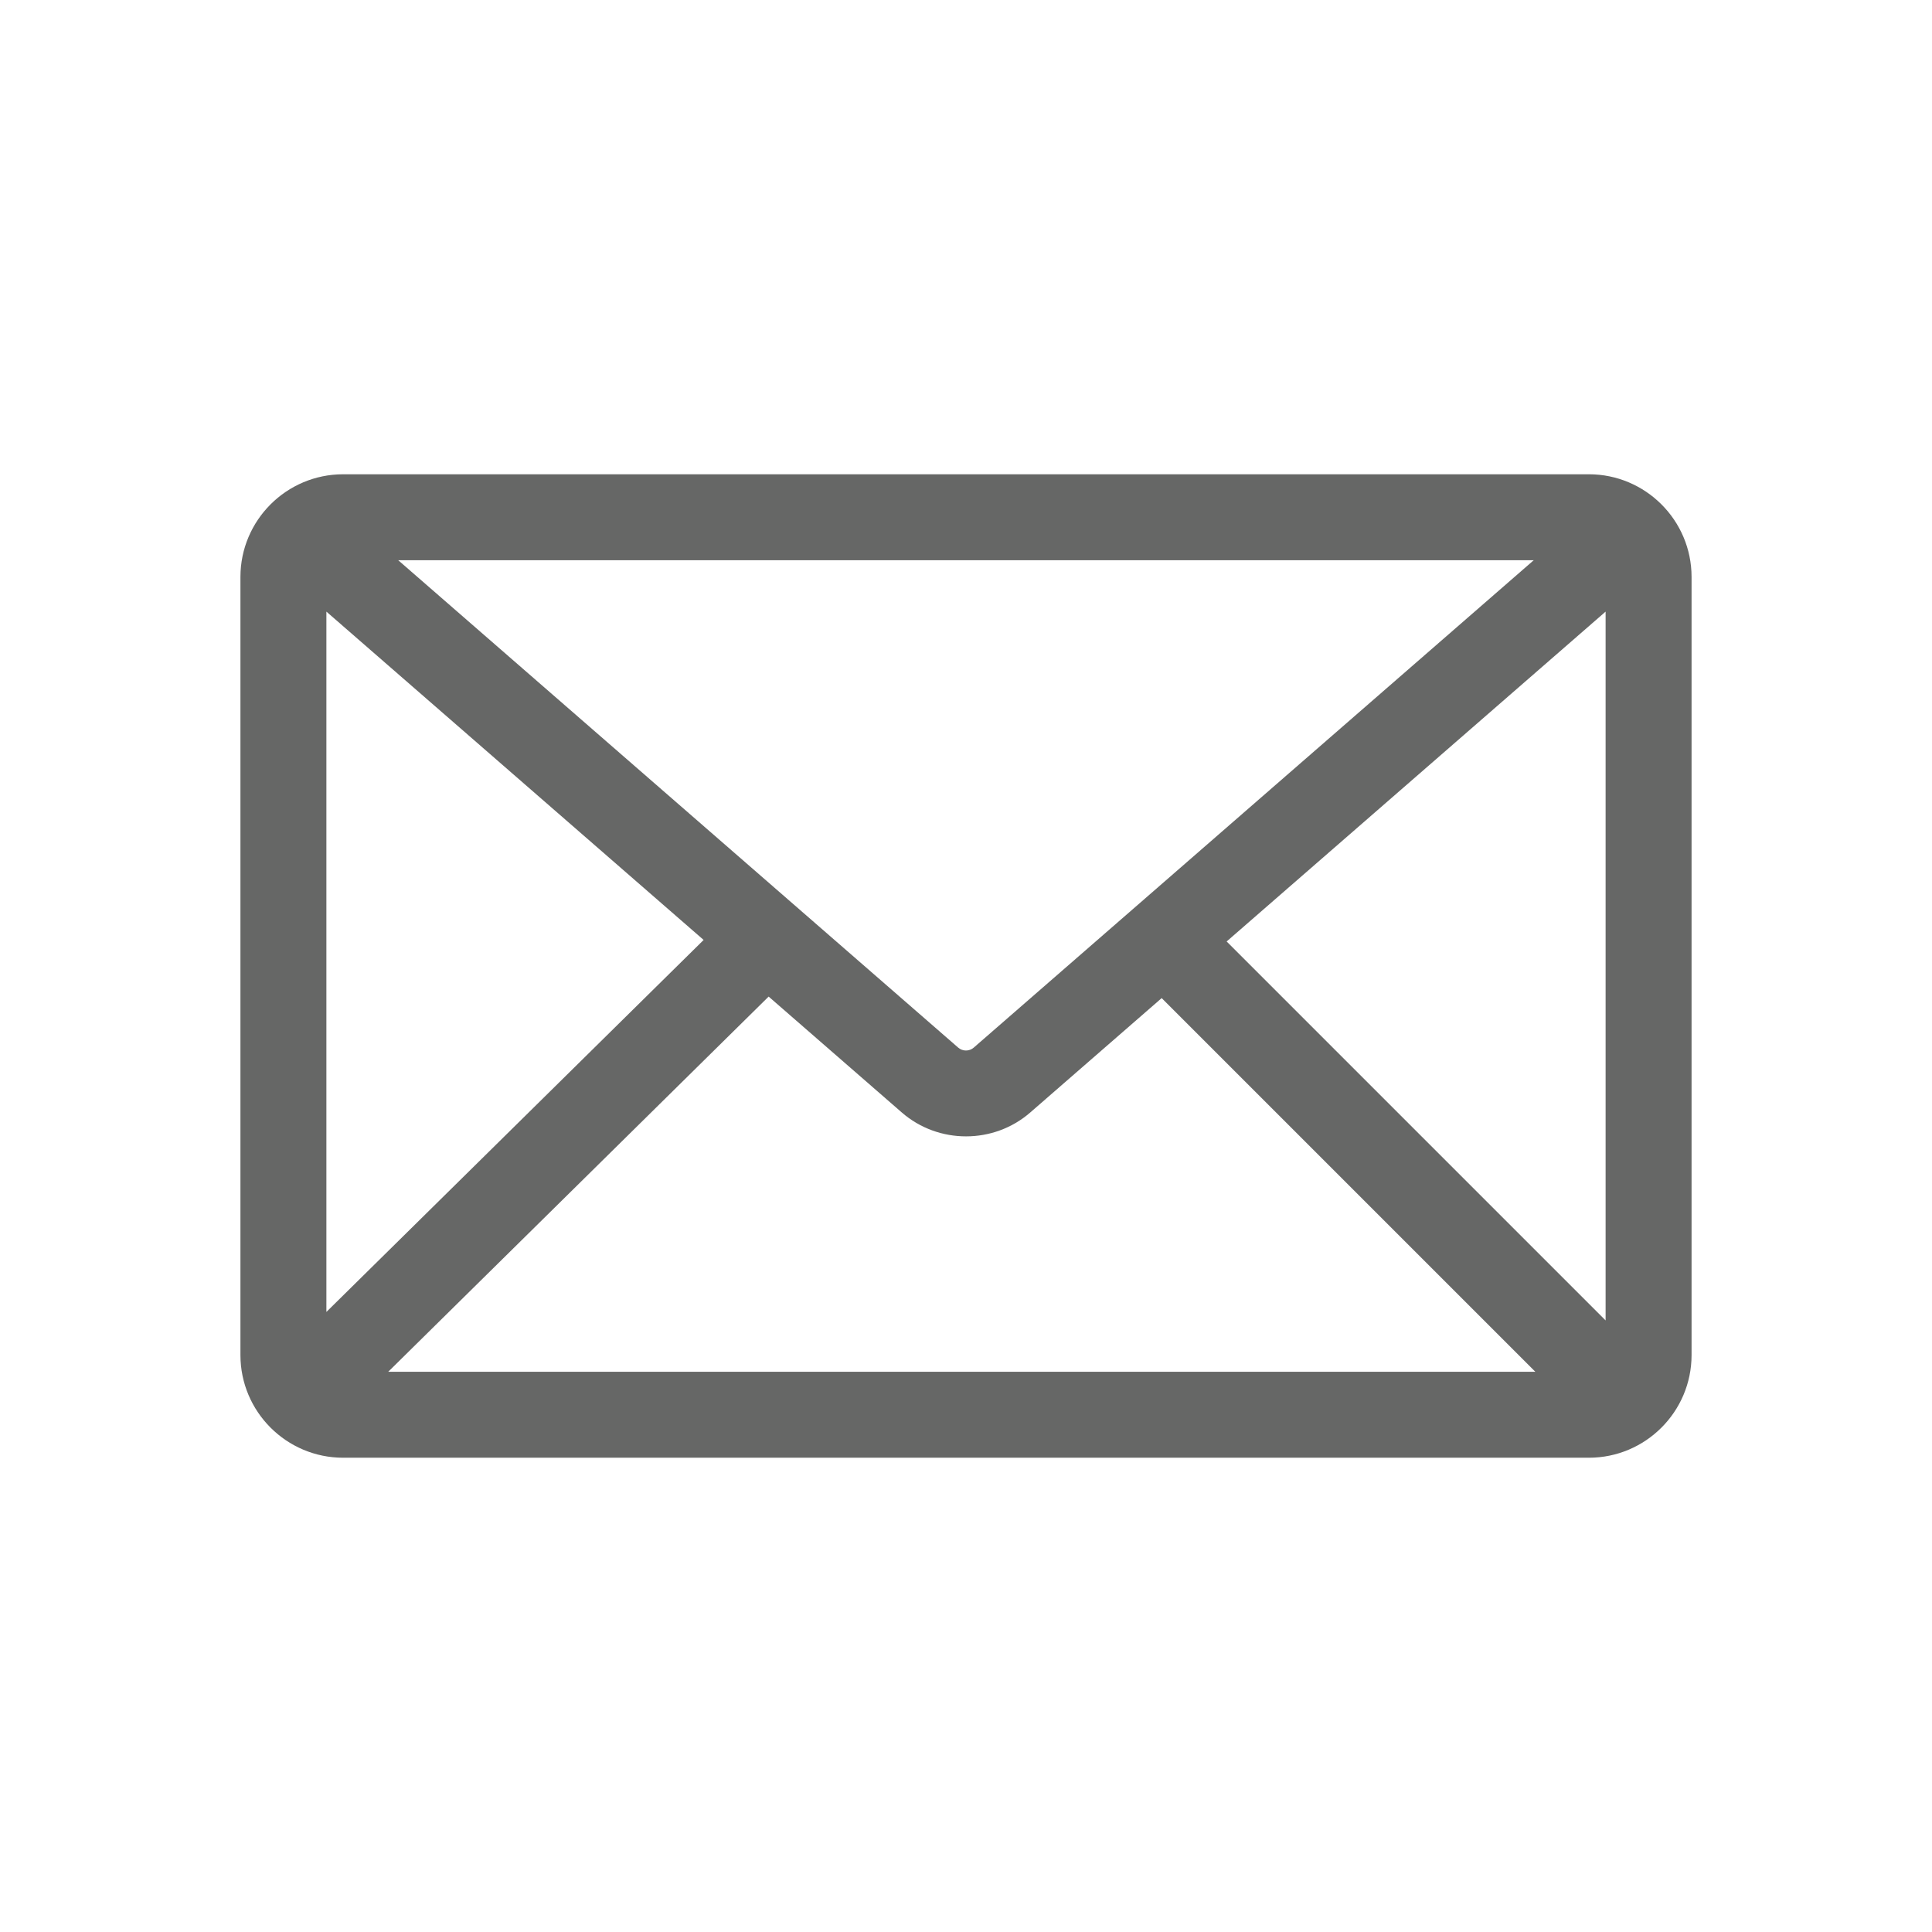 <?xml version="1.0" encoding="UTF-8"?>
<svg id="_ëÎÓÈ_1" data-name="ëÎÓÈ_1" xmlns="http://www.w3.org/2000/svg" version="1.1" viewBox="0 0 357.17 357.17">
  <!-- Generator: Adobe Illustrator 29.7.1, SVG Export Plug-In . SVG Version: 2.1.1 Build 8)  -->
  <defs>
    <style>
      .st0 {
        fill: #666766;
      }
    </style>
  </defs>
  <path class="st0" d="M293.74,87.68H63.43c-10.47,0-18.98,8.52-18.98,18.98v143.85c0,10.47,8.52,18.98,18.98,18.98h230.31c10.47,0,18.98-8.52,18.98-18.98V106.66c0-10.47-8.52-18.98-18.98-18.98ZM180.02,193.67c-.82.72-2.06.72-2.88,0l-103.52-90.1h209.92l-103.52,90.1ZM130.08,173.77l-69.74,68.77V113.07l69.74,60.7ZM142.1,184.24l24.61,21.42c3.39,2.95,7.63,4.42,11.88,4.42s8.49-1.47,11.88-4.42l24.29-21.14,69.08,69.08H71.77l70.33-69.36ZM226.77,174.05l70.06-60.98v131.04l-70.06-70.06Z"/>
</svg>